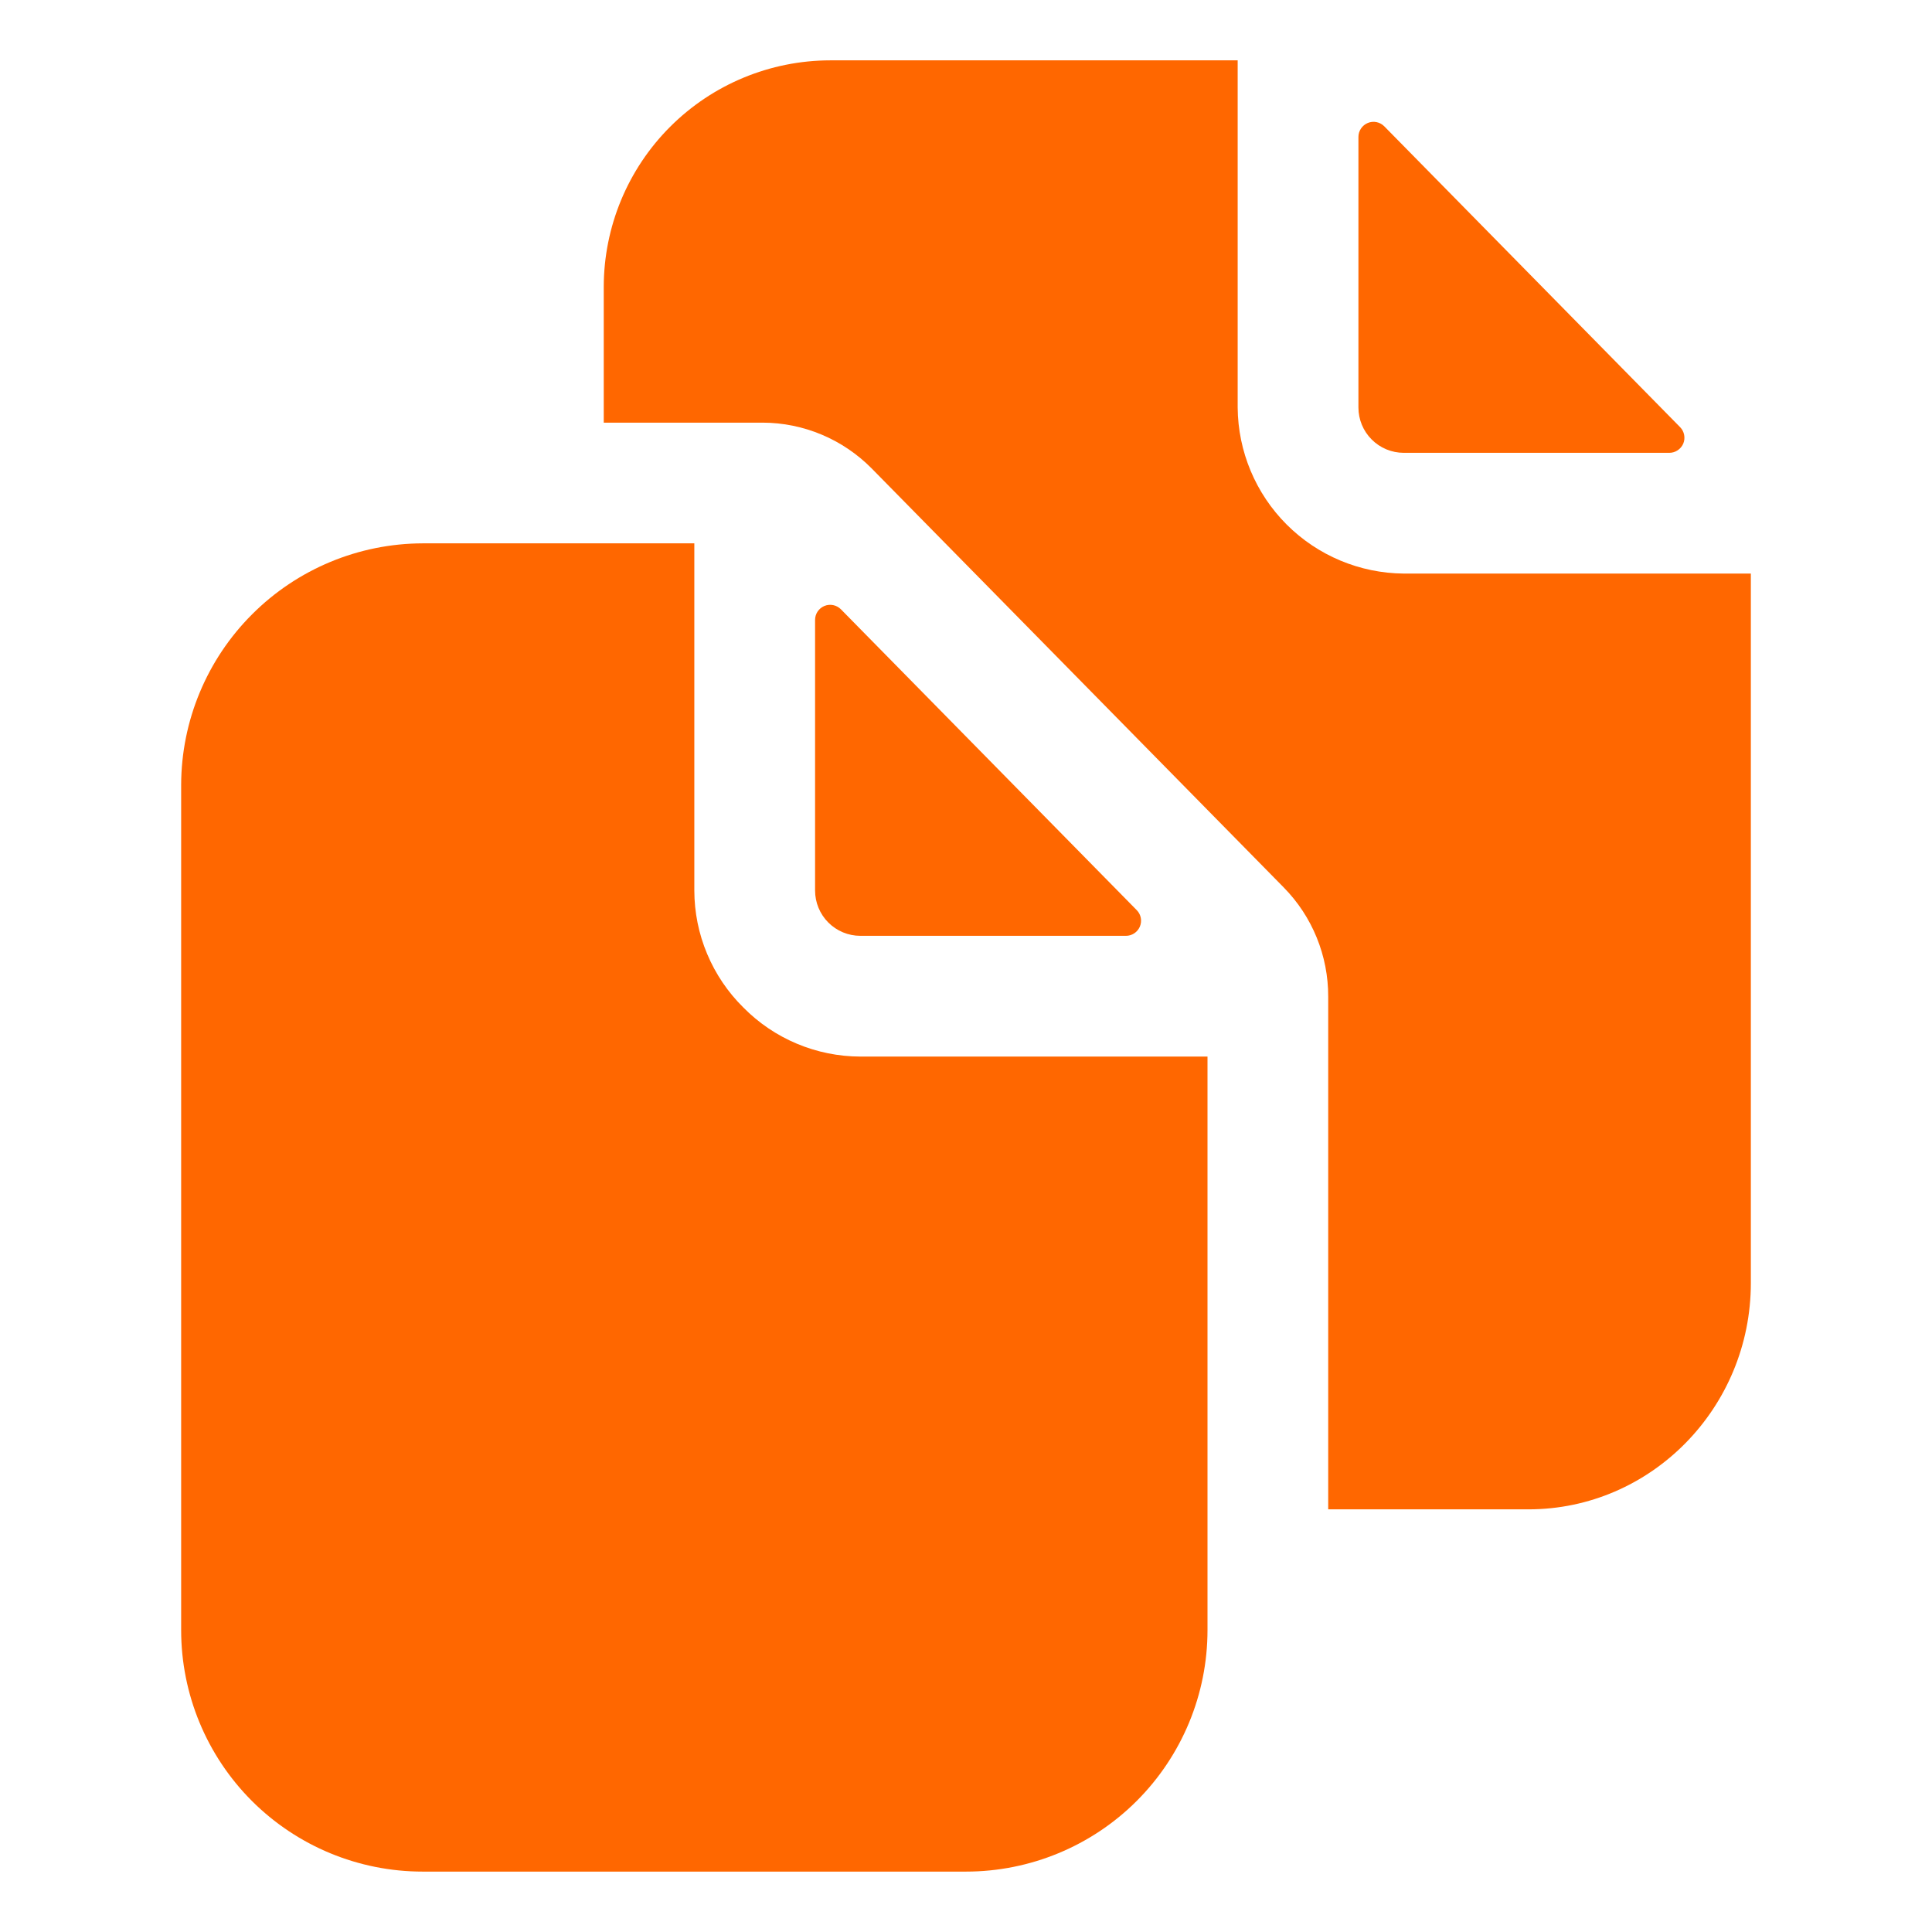 <?xml version="1.0" encoding="UTF-8"?> <svg xmlns="http://www.w3.org/2000/svg" width="42" height="42" viewBox="0 0 42 42" fill="none"><g clip-path="url(#clip0_12698_3047)"><path d="M24.477 20.344C24.542 20.344 24.605 20.325 24.659 20.289C24.713 20.253 24.755 20.202 24.78 20.143C24.805 20.083 24.812 20.017 24.8 19.954C24.788 19.89 24.757 19.832 24.712 19.786L18.281 13.246C18.235 13.2 18.177 13.168 18.113 13.155C18.049 13.142 17.983 13.148 17.922 13.173C17.862 13.198 17.811 13.24 17.774 13.294C17.738 13.348 17.719 13.412 17.719 13.477V19.359C17.719 19.62 17.823 19.871 18.007 20.055C18.192 20.24 18.442 20.344 18.703 20.344H24.477Z" fill="#FF6700"></path><path d="M16.16 21.902C15.823 21.57 15.556 21.174 15.373 20.738C15.189 20.301 15.095 19.833 15.094 19.359V11.812H9.188C7.796 11.816 6.463 12.371 5.48 13.355C4.496 14.338 3.942 15.671 3.938 17.062V35.437C3.938 36.83 4.491 38.165 5.475 39.15C6.46 40.134 7.795 40.687 9.188 40.687H21C22.392 40.687 23.728 40.134 24.712 39.15C25.697 38.165 26.25 36.83 26.25 35.437V22.969H18.703C18.23 22.968 17.761 22.873 17.325 22.69C16.888 22.507 16.492 22.239 16.16 21.902ZM30.516 9.844H36.29C36.354 9.844 36.418 9.825 36.471 9.789C36.525 9.753 36.568 9.702 36.593 9.643C36.618 9.583 36.624 9.518 36.612 9.454C36.6 9.391 36.57 9.332 36.524 9.286L30.093 2.746C30.047 2.7 29.989 2.668 29.925 2.655C29.861 2.642 29.795 2.648 29.735 2.673C29.675 2.698 29.623 2.74 29.587 2.794C29.55 2.848 29.531 2.912 29.531 2.977V8.859C29.531 9.12 29.635 9.371 29.82 9.555C30.004 9.74 30.255 9.844 30.516 9.844Z" fill="#FF6700"></path><path d="M30.516 12.469C29.561 12.461 28.647 12.079 27.971 11.403C27.296 10.728 26.913 9.814 26.906 8.859V1.312H18.047C16.742 1.314 15.491 1.833 14.568 2.756C13.646 3.678 13.127 4.929 13.125 6.234V9.188H16.58C17.021 9.189 17.457 9.278 17.864 9.449C18.271 9.62 18.639 9.87 18.949 10.183L27.904 19.289C28.529 19.923 28.877 20.778 28.874 21.668V32.812H33.226C35.893 32.812 38.062 30.604 38.062 27.891V12.469H30.516Z" fill="#FF6700"></path></g><defs><clipPath id="clip0_12698_3047"><rect width="42" height="42" fill="white"></rect></clipPath></defs></svg> 